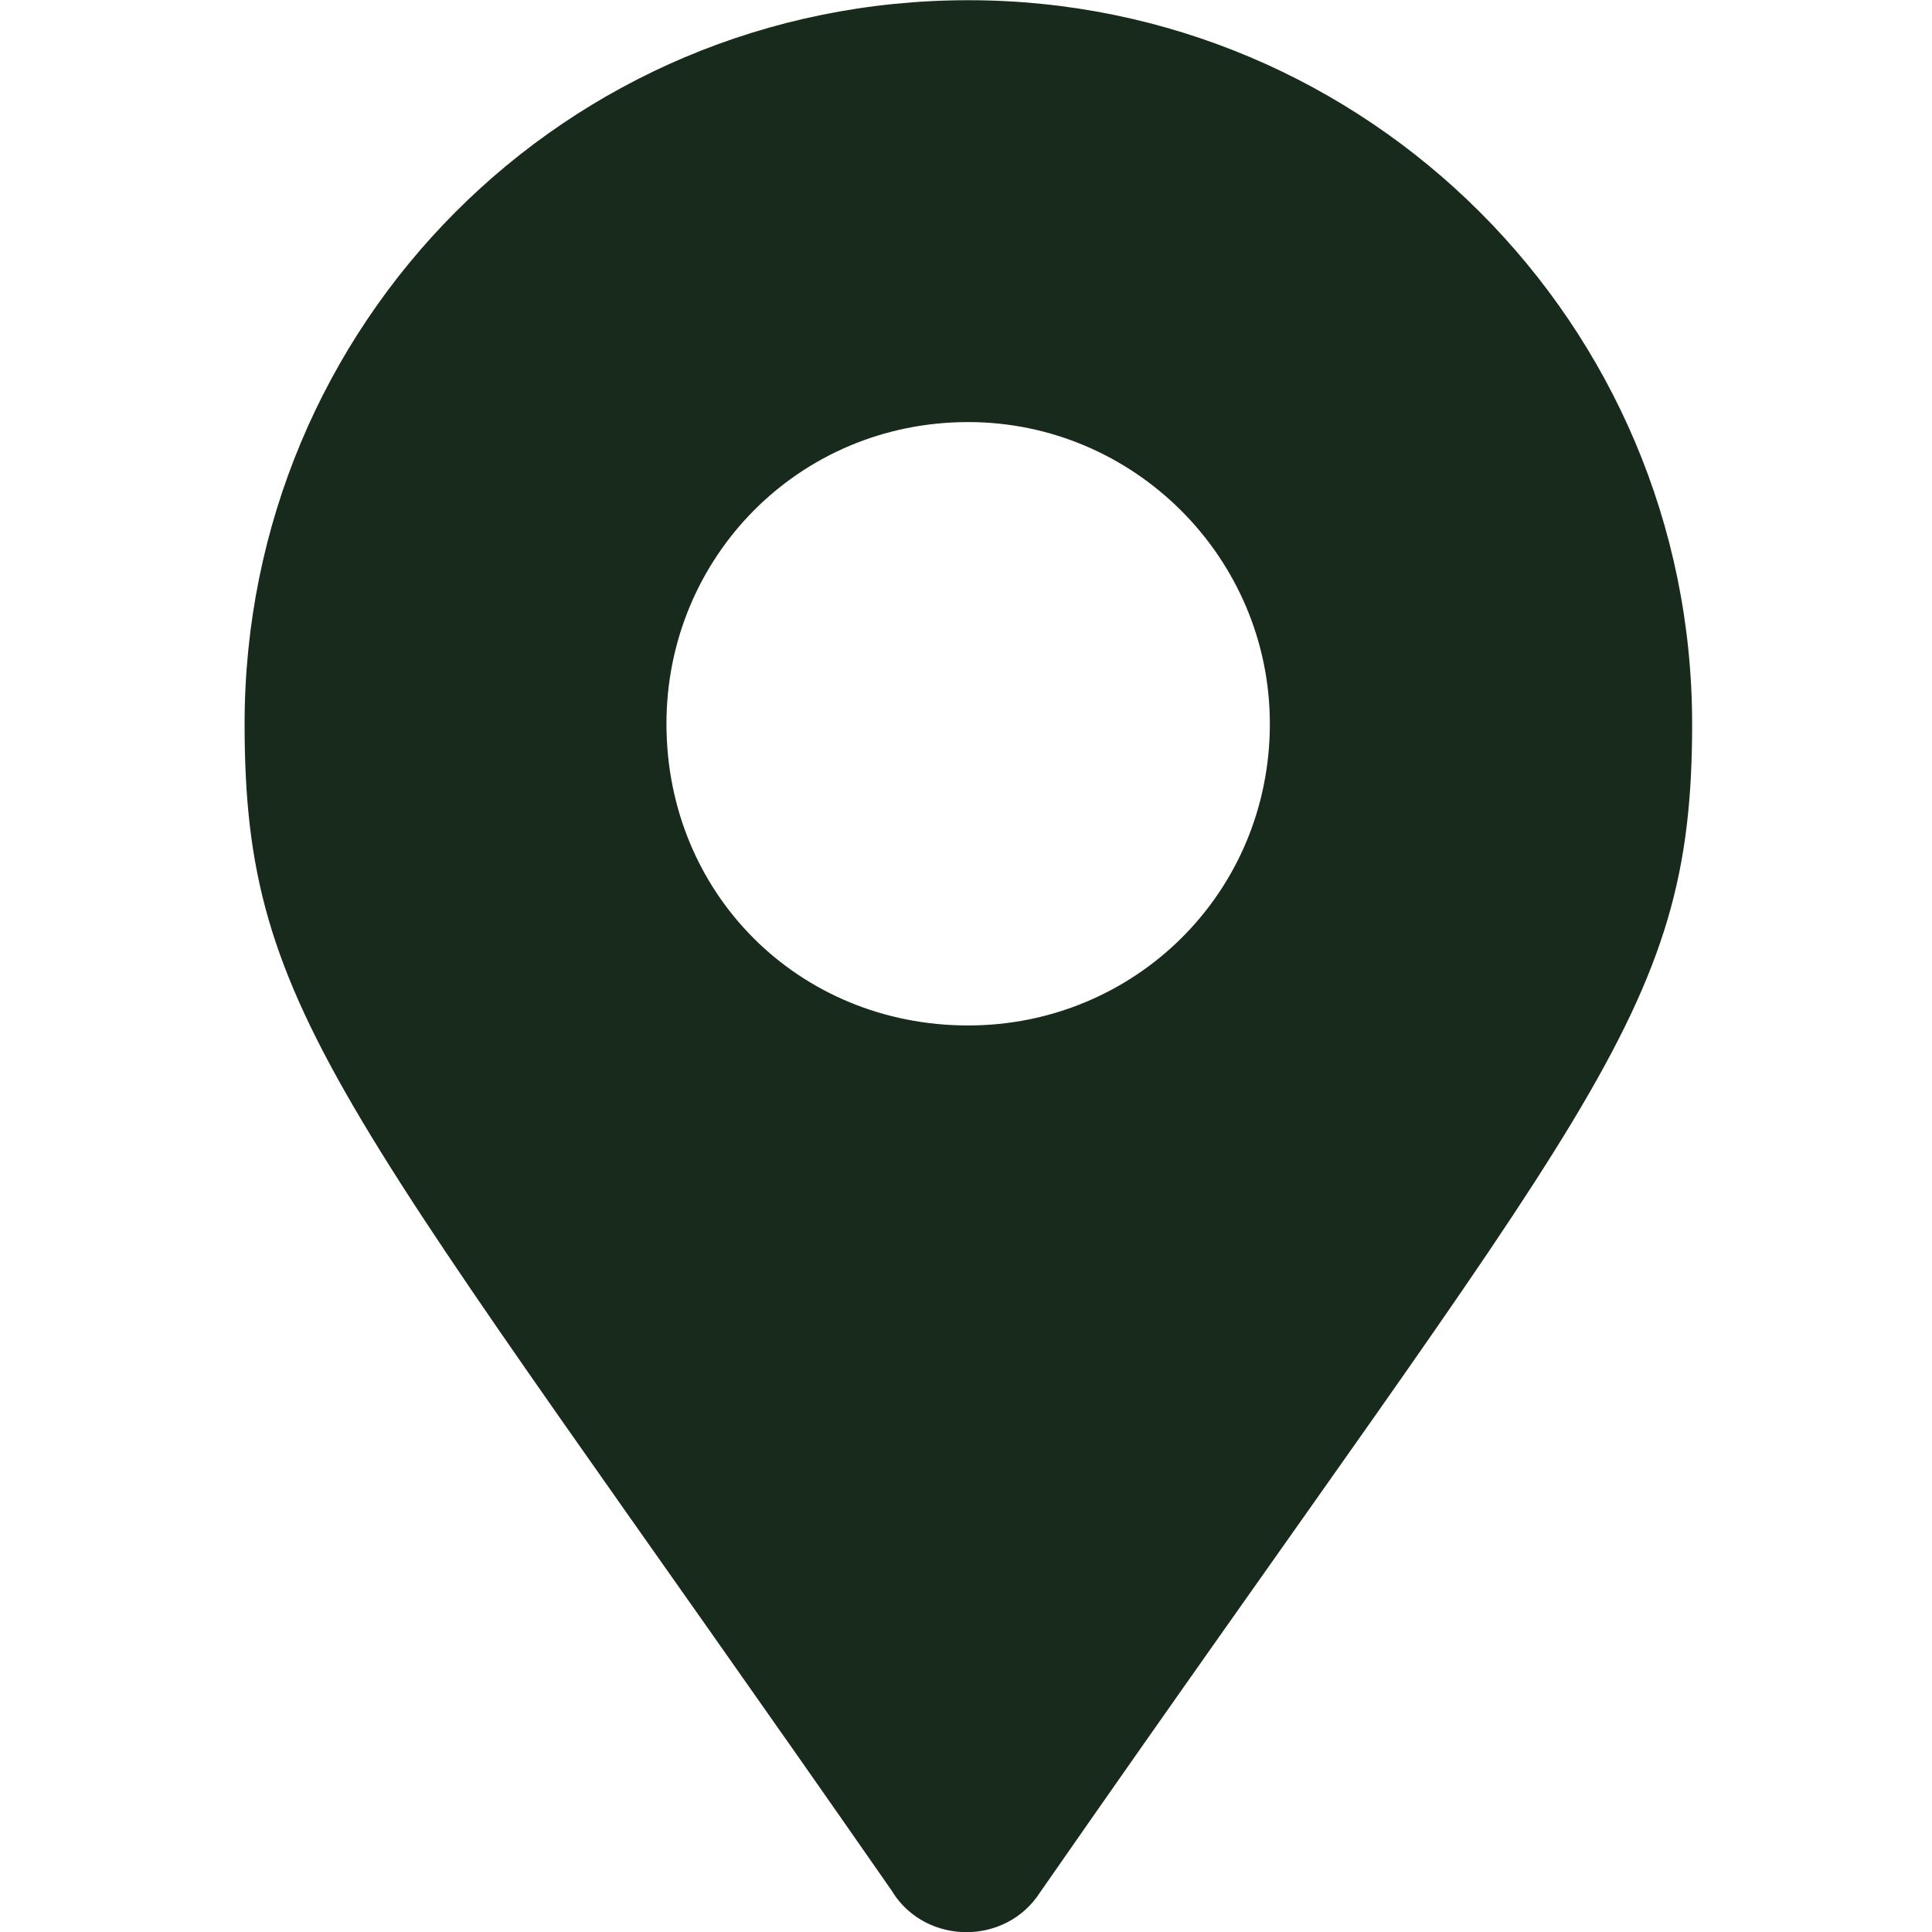 <?xml version="1.0" encoding="UTF-8" standalone="no"?>
<!-- Created with Inkscape (http://www.inkscape.org/) -->

<svg
   width="21"
   height="21"
   viewBox="0 0 5.556 5.556"
   version="1.1"
   id="svg6677"
   xmlns="http://www.w3.org/2000/svg"
   xmlns:svg="http://www.w3.org/2000/svg">
  <defs
     id="defs6674" />
  <g
     id="layer1"
     style="fill:#182a1c;fill-opacity:1"
     transform="matrix(0.6,0,0,0.6,-0.127,-0.039)">
    <g
       aria-label=""
       id="text7598"
       style="font-weight:900;font-size:9.251px;line-height:1.25;font-family:'Font Awesome 5 Free';-inkscape-font-specification:'Font Awesome 5 Free Heavy';fill:#182a1c;fill-opacity:1;stroke-width:0.231">
      <path
         d="m 4.491,9.136 c 0.163,0.253 0.542,0.253 0.705,0 2.638,-3.795 3.126,-4.192 3.126,-5.601 0,-1.915 -1.554,-3.469 -3.469,-3.469 -1.933,0 -3.469,1.554 -3.469,3.469 0,1.409 0.47,1.807 3.108,5.601 z m 0.361,-4.156 c -0.813,0 -1.446,-0.632 -1.446,-1.446 0,-0.795 0.632,-1.446 1.446,-1.446 0.795,0 1.446,0.65 1.446,1.446 0,0.813 -0.65,1.446 -1.446,1.446 z"
         id="path8274"
         style="fill:#182a1c;fill-opacity:1" />
    </g>
  </g>
</svg>

